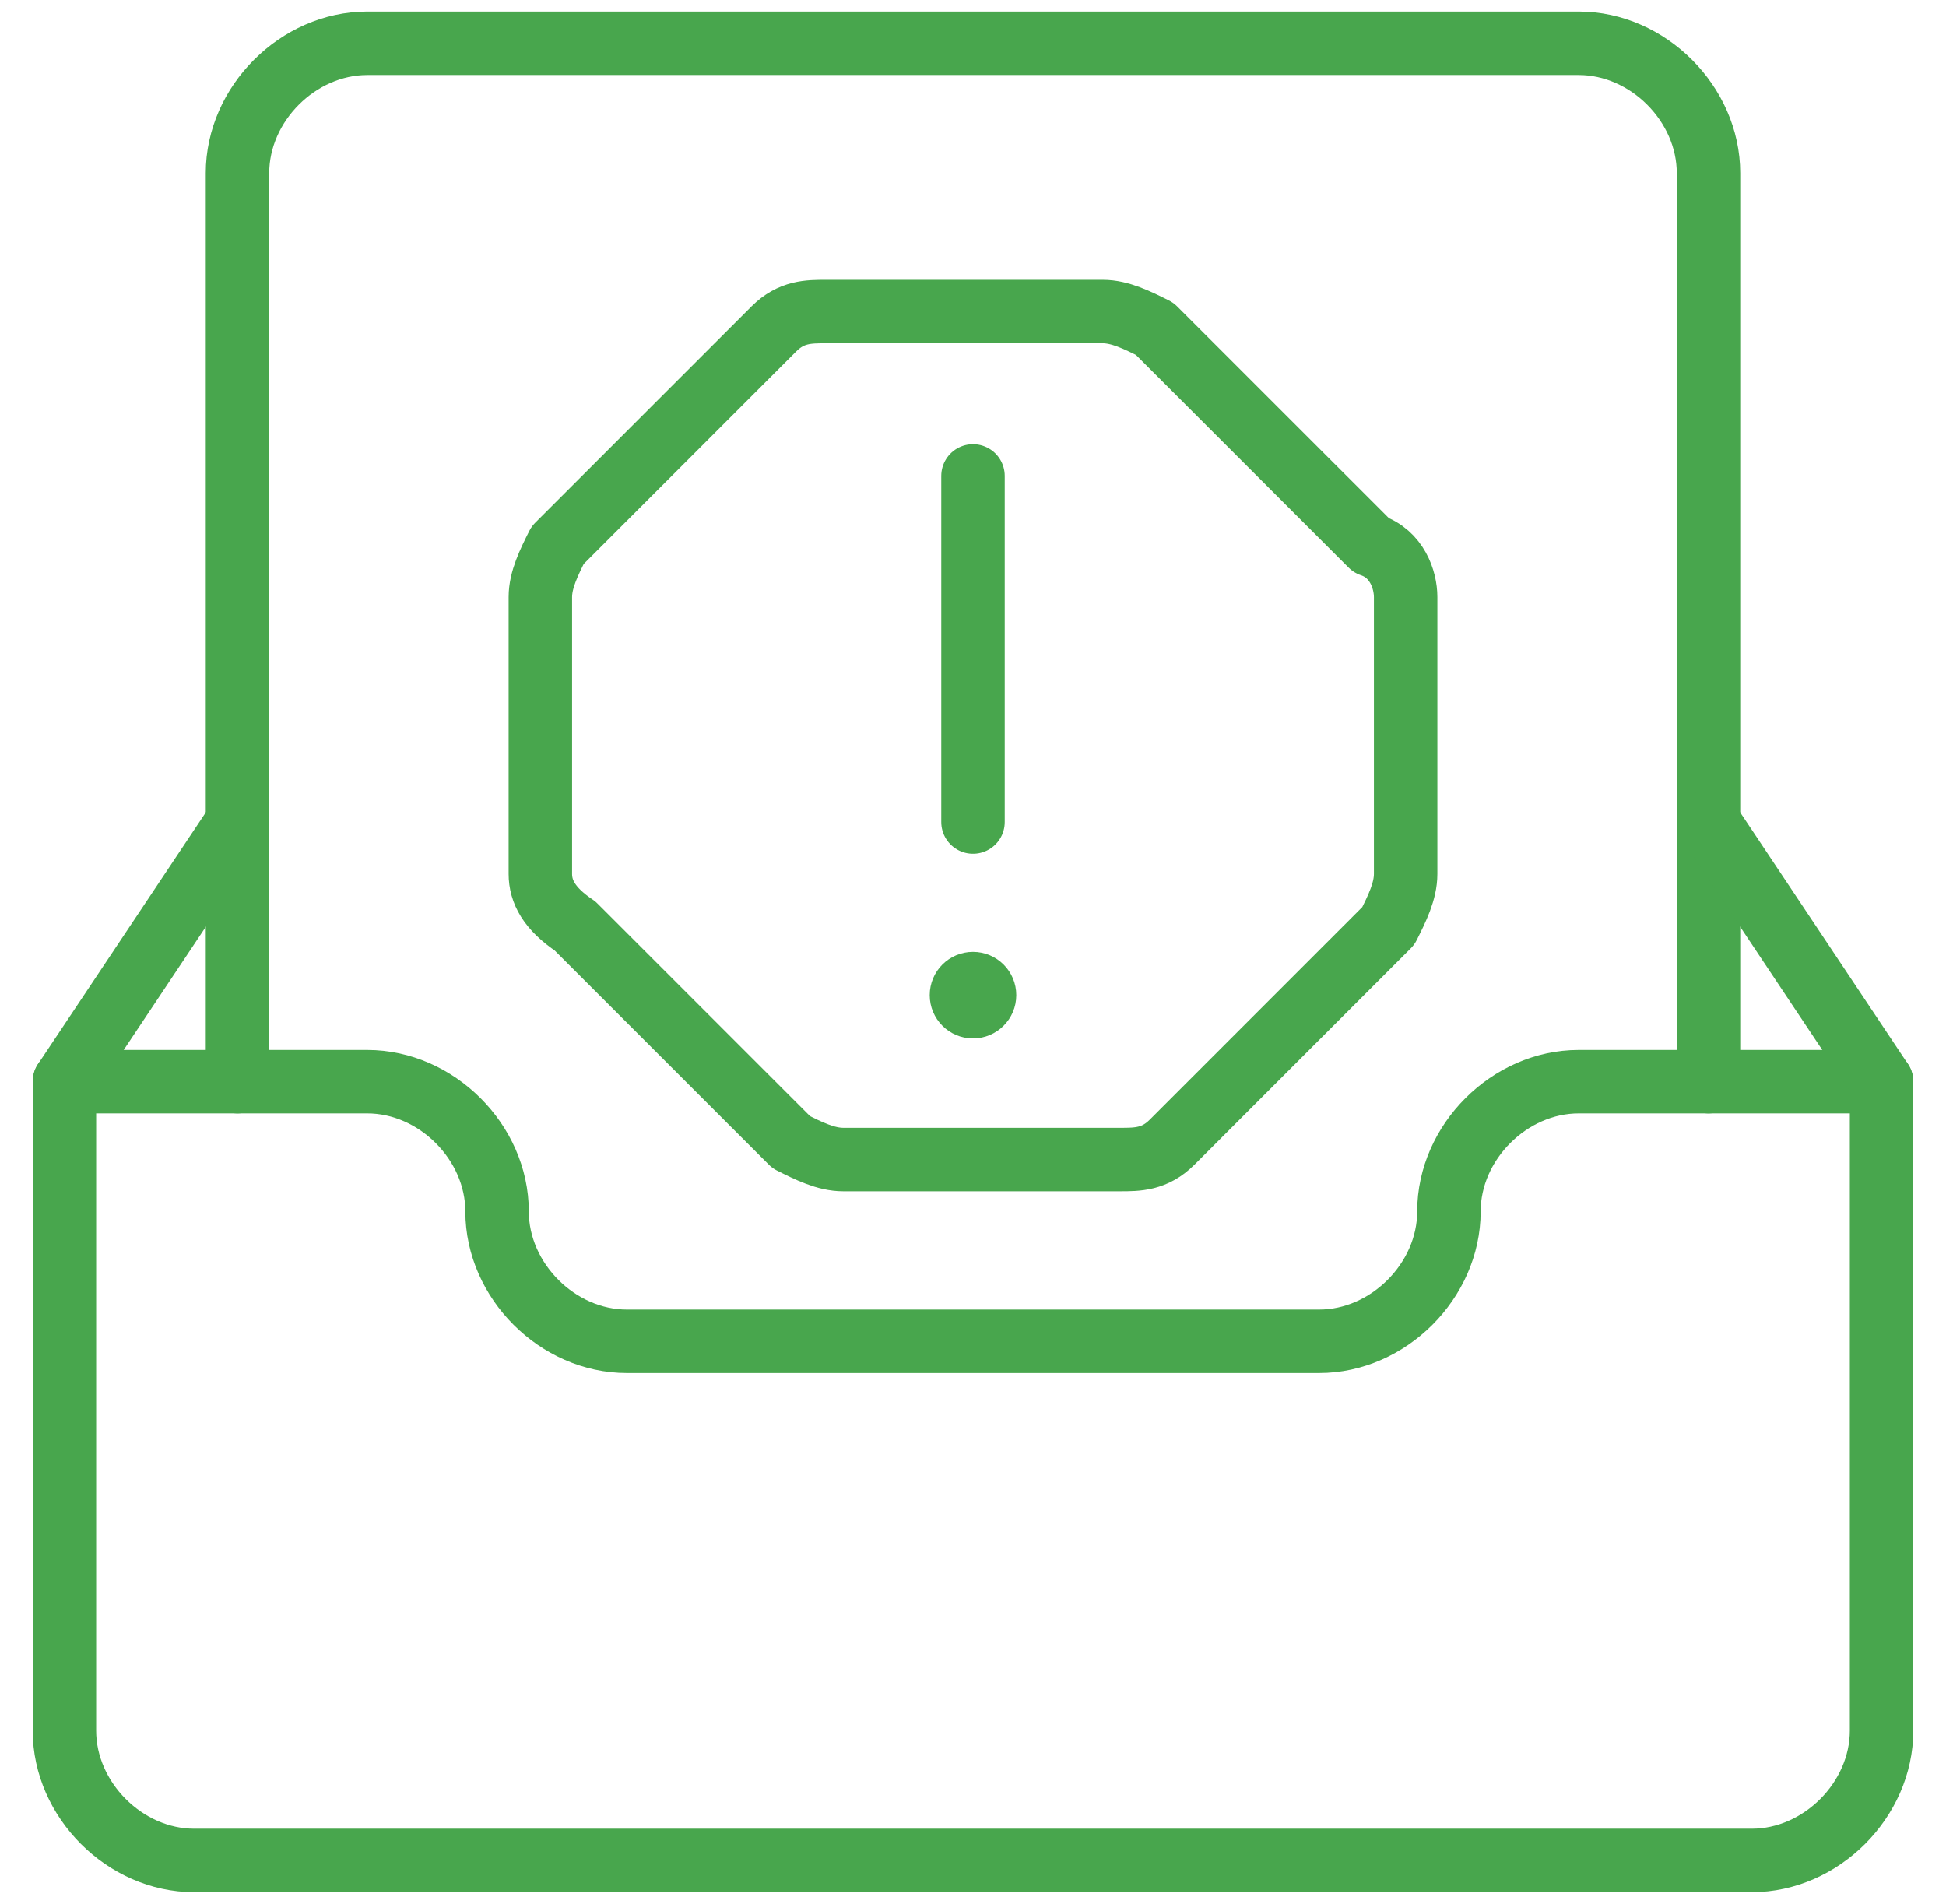 <?xml version="1.0" encoding="UTF-8"?>
<svg width="46px" height="45px" viewBox="0 0 46 45" version="1.1" xmlns="http://www.w3.org/2000/svg" xmlns:xlink="http://www.w3.org/1999/xlink">
    <!-- Generator: Sketch 50.2 (55047) - http://www.bohemiancoding.com/sketch -->
    <title>message-mail-envelope-email-spam-inbox-3</title>
    <desc>Created with Sketch.</desc>
    <defs></defs>
    <g id="Website" stroke="none" stroke-width="1" fill="none" fill-rule="evenodd">
        <g id="Inbound-Email-Filtering-Copy" transform="translate(-939, -5374)">
            <g id="message-mail-envelope-email-spam-inbox-3" transform="translate(940.5, 5375)">
                <g id="_Group_2" stroke="#48A64D" stroke-linecap="round" stroke-linejoin="round" stroke-width="1.5">
                    <g id="_Group_3" transform="translate(4.091, 0)">
                        <path d="M0.023,24.568 L0.023,3.091 C0.023,1.455 1.455,0.023 3.091,0.023 L31.727,0.023 C33.364,0.023 34.795,1.455 34.795,3.091 L34.795,24.568" id="_Path_"></path>
                    </g>
                    <path d="M42.977,24.568 L35.818,24.568 C34.182,24.568 32.75,26 32.75,27.636 C32.75,29.273 31.318,30.705 29.682,30.705 L13.318,30.705 C11.682,30.705 10.25,29.273 10.25,27.636 C10.25,26 8.818,24.568 7.182,24.568 L0.023,24.568 L0.023,39.909 C0.023,41.545 1.455,42.977 3.091,42.977 L39.909,42.977 C41.545,42.977 42.977,41.545 42.977,39.909 L42.977,24.568 Z" id="_Path_2"></path>
                    <path d="M38.886,18.432 L42.977,24.568" id="_Path_3"></path>
                    <path d="M0.023,24.568 L4.114,18.432" id="_Path_4"></path>
                </g>
                <path d="M11.682,11.886 L16.795,6.773 C17.205,6.364 17.614,6.364 18.023,6.364 L24.568,6.364 C24.977,6.364 25.386,6.568 25.795,6.773 L30.909,11.886 C31.523,12.091 31.727,12.705 31.727,13.114 L31.727,19.659 C31.727,20.068 31.523,20.477 31.318,20.886 L26.205,26 C25.795,26.409 25.386,26.409 24.977,26.409 L18.432,26.409 C18.023,26.409 17.614,26.205 17.205,26 L12.091,20.886 C11.477,20.477 11.273,20.068 11.273,19.659 L11.273,13.114 C11.273,12.705 11.477,12.295 11.682,11.886 Z" id="_Path_5" stroke="#48A64D" stroke-width="1.5" stroke-linecap="round" stroke-linejoin="round"></path>
                <path d="M21.5,10.25 L21.5,18.432" id="_Path_6" stroke="#48A64D" stroke-width="1.5" stroke-linecap="round" stroke-linejoin="round"></path>
                <circle id="_Path_7" fill="#48A64D" fill-rule="nonzero" cx="21.5" cy="22.523" r="1.023"></circle>
            </g>
        </g>
    </g>
</svg>